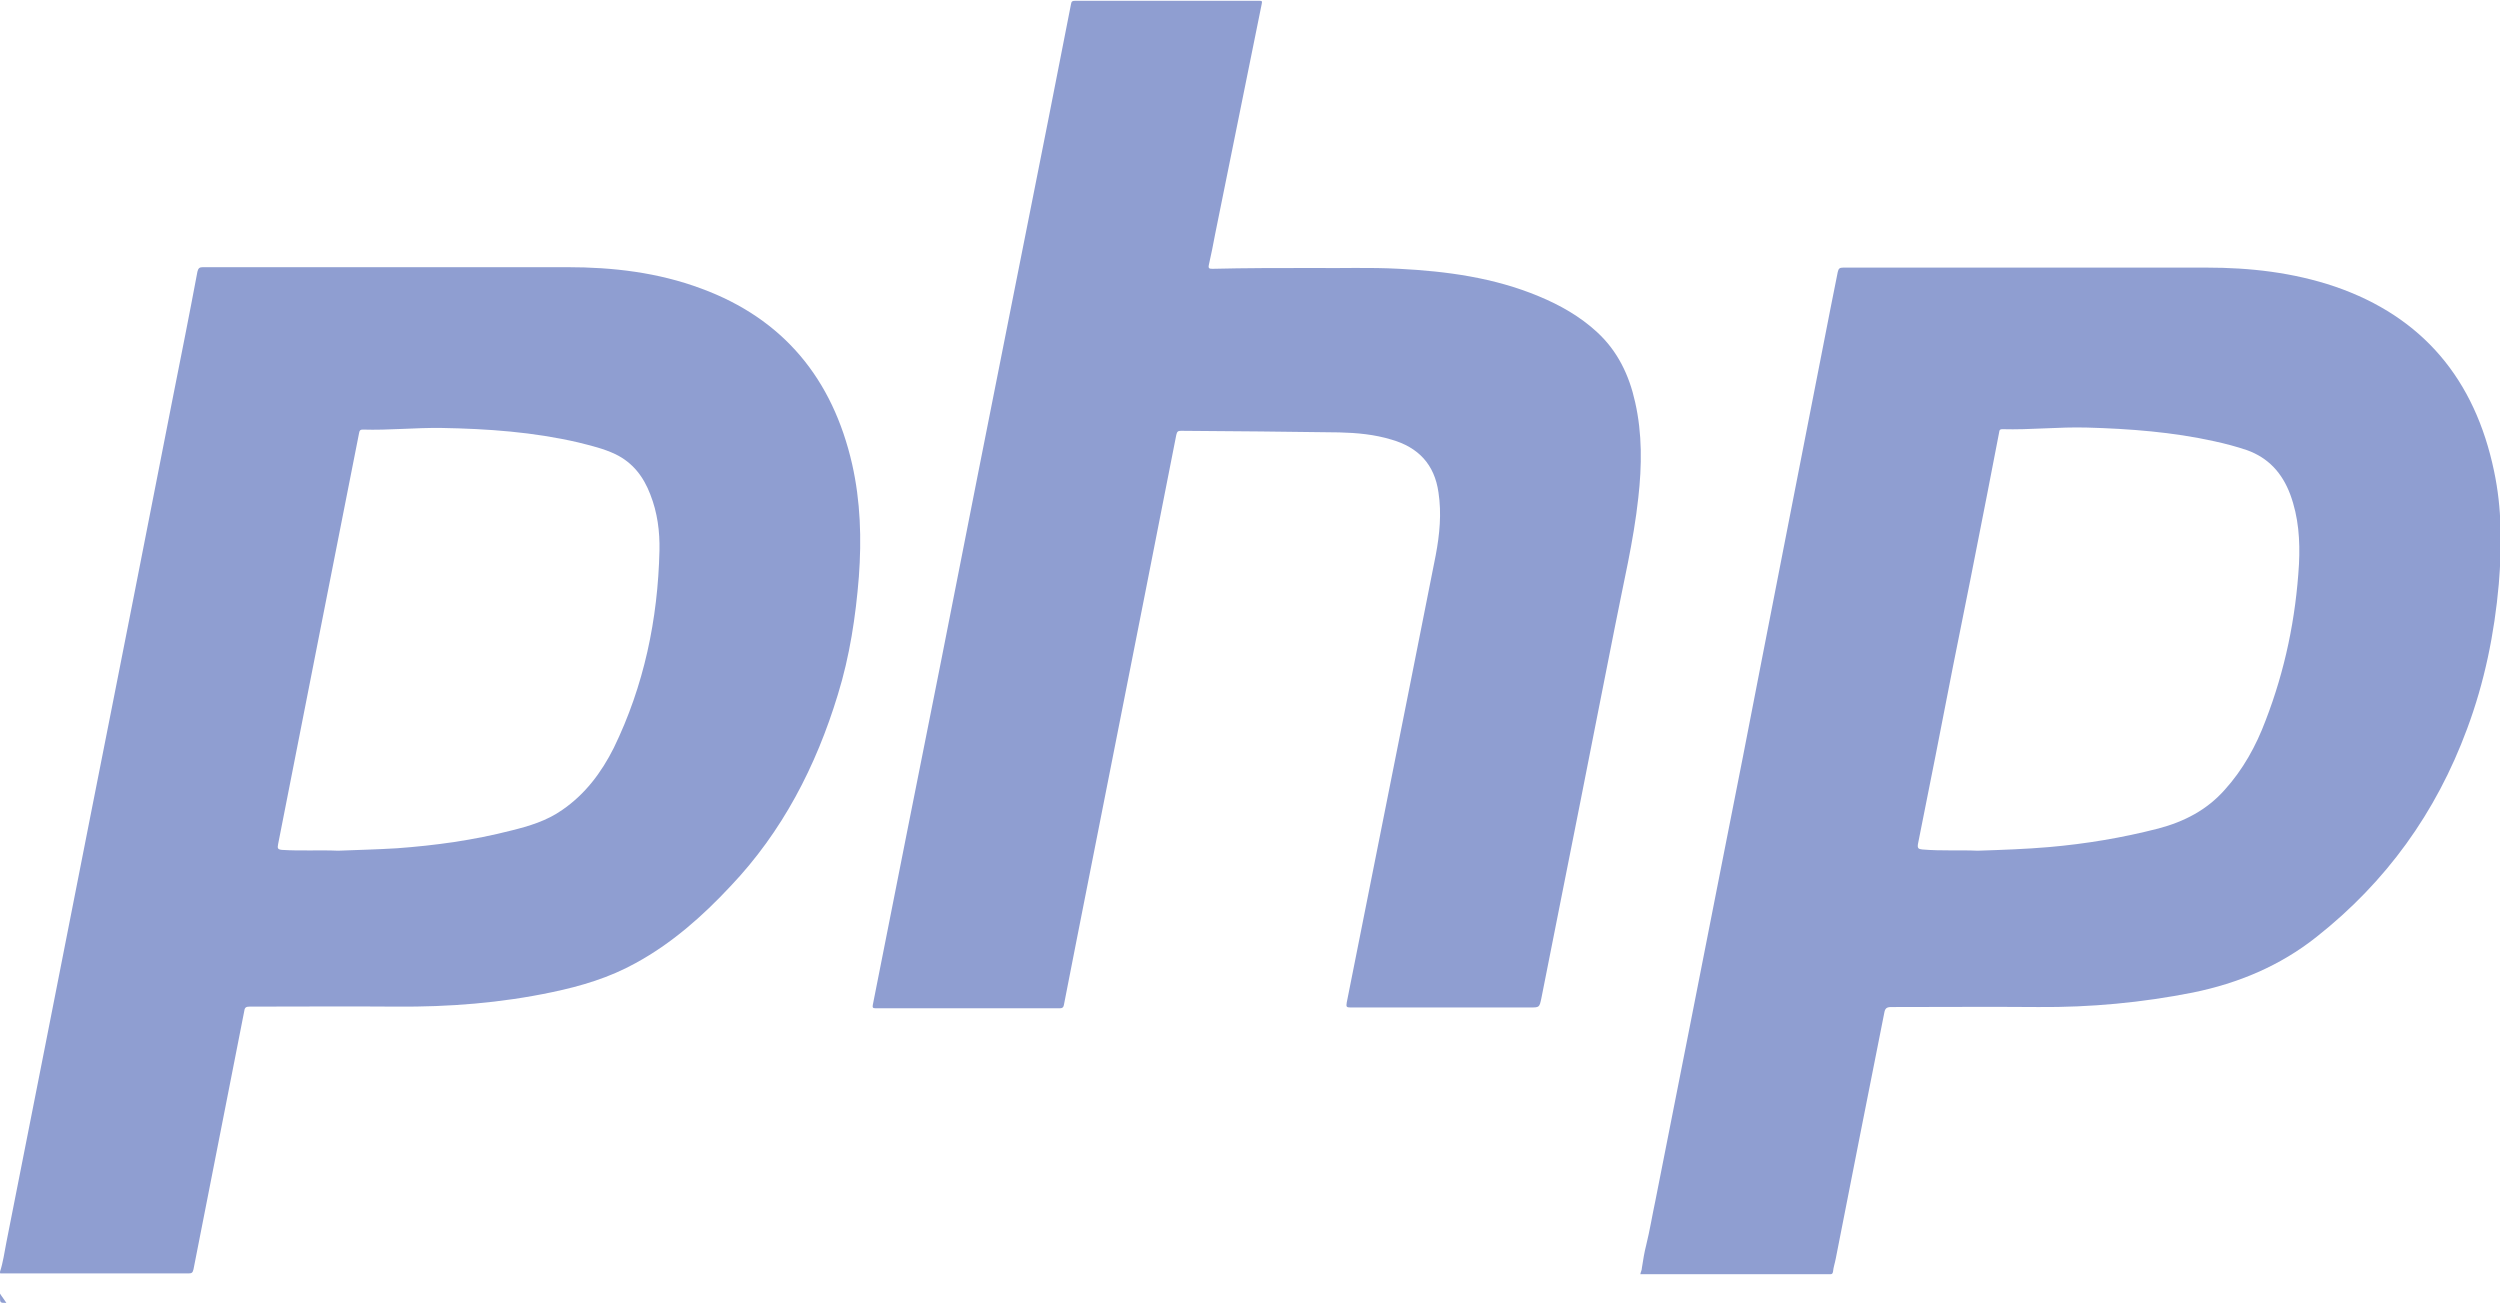 <svg width="71" height="37" viewBox="0 0 71 37" fill="none" xmlns="http://www.w3.org/2000/svg">
<g clip-path="url(#clip0_622_2422)">
<path d="M0 36.119C0.09 35.844 0.124 35.57 0.181 35.283C0.553 33.418 0.914 31.553 1.286 29.687C1.715 27.524 2.132 25.373 2.561 23.21C2.967 21.138 3.385 19.067 3.791 16.984C4.163 15.084 4.536 13.196 4.908 11.296C5.145 10.106 5.382 8.915 5.607 7.714C5.63 7.622 5.664 7.588 5.754 7.588C9.206 7.588 12.659 7.588 16.111 7.588C17.409 7.588 18.684 7.737 19.913 8.194C22.249 9.053 23.648 10.758 24.201 13.184C24.438 14.237 24.471 15.302 24.392 16.377C24.302 17.51 24.133 18.632 23.794 19.73C23.174 21.768 22.215 23.622 20.748 25.167C19.947 26.025 19.078 26.792 18.052 27.352C17.307 27.765 16.506 28.005 15.682 28.177C14.227 28.485 12.749 28.6 11.26 28.588C9.872 28.577 8.484 28.588 7.085 28.588C6.995 28.588 6.95 28.611 6.939 28.703C6.454 31.152 5.98 33.601 5.495 36.05C5.472 36.153 5.438 36.165 5.348 36.165C3.61 36.165 1.873 36.165 0.135 36.165C0.09 36.165 0.045 36.165 0.011 36.165C0 36.165 0 36.142 0 36.119ZM9.601 24.16C10.177 24.137 10.718 24.125 11.271 24.091C12.366 24.011 13.449 23.862 14.52 23.587C15.028 23.461 15.525 23.313 15.965 23.004C16.619 22.557 17.081 21.939 17.431 21.241C18.289 19.479 18.684 17.59 18.729 15.633C18.74 15.095 18.672 14.558 18.469 14.043C18.277 13.539 17.973 13.139 17.476 12.898C17.138 12.738 16.788 12.658 16.427 12.566C15.152 12.269 13.855 12.177 12.546 12.154C11.79 12.143 11.045 12.223 10.301 12.2C10.233 12.2 10.211 12.223 10.199 12.292C9.838 14.1 9.488 15.919 9.127 17.728C8.721 19.811 8.304 21.893 7.898 23.976C7.875 24.091 7.886 24.125 8.01 24.137C8.541 24.171 9.082 24.137 9.601 24.16Z" fill="#8F9ED1"/>
<path d="M0 36.738C0.056 36.83 0.124 36.91 0.181 37.002C0 37.002 0 37.002 0 36.818C0 36.795 0 36.773 0 36.738Z" fill="#8F9ED1"/>
<path d="M52.136 35.742C52.113 35.867 52.068 35.993 52.057 36.119C52.046 36.176 52.023 36.188 51.978 36.188C51.967 36.188 51.955 36.188 51.944 36.188C50.184 36.188 48.435 36.188 46.675 36.188C46.641 36.188 46.619 36.188 46.585 36.188C46.596 36.119 46.63 36.074 46.63 36.005C46.664 35.787 46.698 35.57 46.754 35.352C46.856 34.941 46.923 34.517 47.014 34.094C47.341 32.457 47.657 30.82 47.984 29.184C48.311 27.502 48.65 25.819 48.977 24.137C49.327 22.374 49.676 20.601 50.015 18.838C50.331 17.201 50.658 15.565 50.974 13.928C51.312 12.2 51.651 10.472 51.989 8.744C52.057 8.401 52.125 8.069 52.192 7.726C52.215 7.622 52.249 7.6 52.35 7.6C53.873 7.6 55.408 7.6 56.931 7.6C58.838 7.6 60.744 7.6 62.662 7.6C63.903 7.6 65.122 7.737 66.307 8.137C68.811 8.996 70.289 10.781 70.831 13.379C71.056 14.443 71.056 15.508 70.966 16.584C70.842 17.991 70.56 19.376 70.064 20.703C69.184 23.084 67.762 25.052 65.788 26.609C64.75 27.433 63.565 27.925 62.279 28.188C60.835 28.474 59.368 28.612 57.89 28.6C56.502 28.589 55.114 28.6 53.715 28.6C53.58 28.6 53.535 28.635 53.512 28.772C53.05 31.107 52.587 33.43 52.136 35.742ZM56.164 24.16C56.874 24.137 57.529 24.114 58.194 24.057C59.244 23.965 60.27 23.794 61.297 23.53C62.031 23.336 62.674 23.004 63.181 22.432C63.7 21.859 64.073 21.184 64.343 20.463C64.896 19.033 65.201 17.556 65.291 16.023C65.325 15.348 65.28 14.684 65.043 14.043C64.817 13.436 64.422 13.001 63.813 12.784C63.508 12.681 63.204 12.601 62.888 12.532C61.703 12.269 60.485 12.177 59.278 12.143C58.465 12.12 57.664 12.212 56.863 12.189C56.773 12.189 56.784 12.246 56.773 12.292C56.66 12.876 56.547 13.459 56.434 14.043C56.119 15.668 55.791 17.305 55.464 18.93C55.137 20.612 54.81 22.283 54.471 23.965C54.449 24.091 54.483 24.114 54.595 24.125C55.126 24.171 55.667 24.137 56.164 24.16Z" fill="#8F9ED1"/>
<path d="M37.344 7.611C38.044 7.623 38.89 7.588 39.736 7.634C41.09 7.703 42.432 7.886 43.696 8.412C44.305 8.664 44.87 8.984 45.355 9.431C45.941 9.969 46.269 10.655 46.438 11.422C46.641 12.315 46.63 13.23 46.528 14.134C46.393 15.382 46.099 16.584 45.862 17.808C45.535 19.479 45.197 21.15 44.87 22.832C44.508 24.675 44.136 26.506 43.775 28.349C43.719 28.612 43.719 28.612 43.459 28.612C41.756 28.612 40.063 28.612 38.36 28.612C38.247 28.612 38.224 28.6 38.247 28.474C38.845 25.487 39.431 22.512 40.029 19.525C40.278 18.277 40.526 17.018 40.774 15.771C40.887 15.176 40.943 14.581 40.853 13.986C40.74 13.185 40.278 12.704 39.522 12.486C39.036 12.338 38.54 12.292 38.032 12.28C36.532 12.258 35.043 12.246 33.542 12.235C33.452 12.235 33.429 12.258 33.407 12.349C33.113 13.86 32.809 15.37 32.515 16.881C32.188 18.518 31.872 20.154 31.545 21.791C31.218 23.427 30.902 25.064 30.575 26.701C30.451 27.319 30.338 27.925 30.214 28.543C30.202 28.612 30.169 28.635 30.101 28.635C28.352 28.635 26.603 28.635 24.866 28.635C24.787 28.635 24.776 28.612 24.787 28.543C25.114 26.895 25.441 25.236 25.768 23.588C26.096 21.962 26.412 20.337 26.739 18.712C27.077 16.996 27.416 15.279 27.754 13.562C28.104 11.8 28.454 10.037 28.803 8.275C29.131 6.65 29.447 5.013 29.774 3.388C29.988 2.301 30.203 1.214 30.417 0.115C30.428 0.035 30.462 0.023 30.53 0.023C32.267 0.023 34.016 0.023 35.753 0.023C35.832 0.023 35.855 0.023 35.832 0.115C35.392 2.289 34.952 4.464 34.512 6.638C34.456 6.936 34.4 7.222 34.332 7.52C34.309 7.623 34.343 7.634 34.433 7.634C35.381 7.611 36.284 7.611 37.344 7.611Z" fill="#8F9ED1"/>
</g>
<defs>
<clipPath id="clip0_622_2422">
<rect width="71" height="37" fill="white"/>
</clipPath>
</defs>
</svg>
